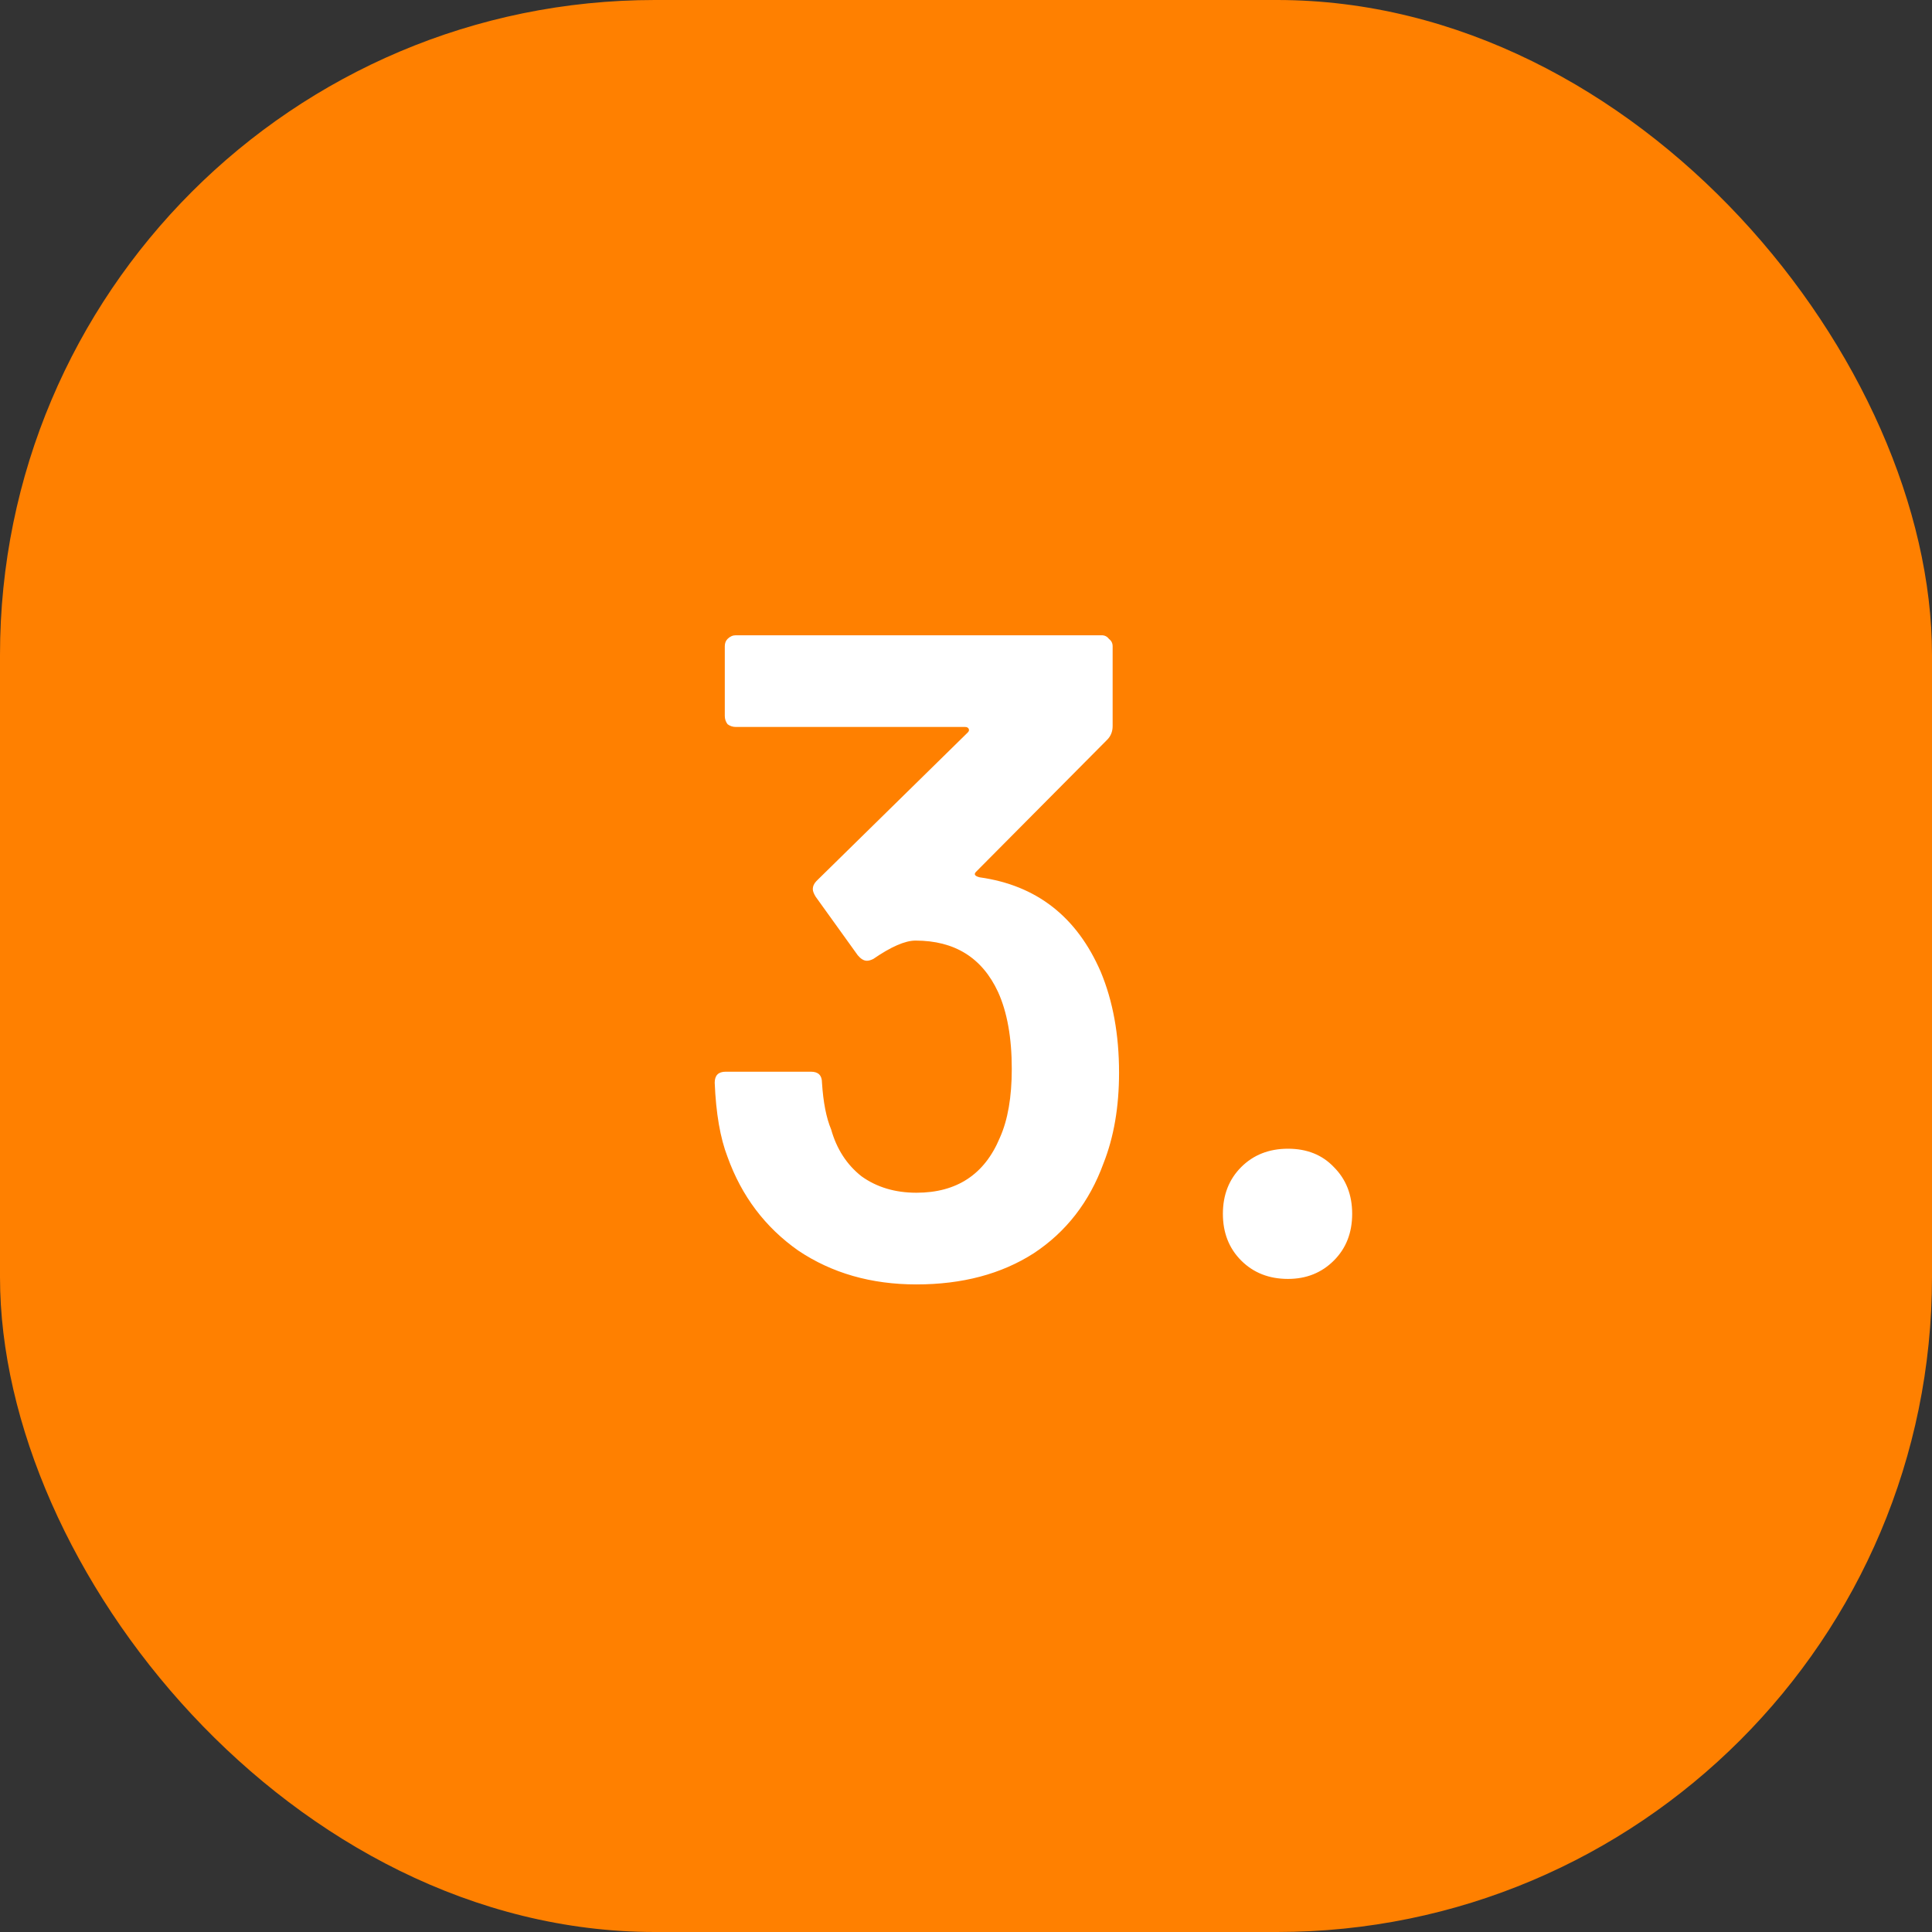 <?xml version="1.0" encoding="UTF-8"?> <svg xmlns="http://www.w3.org/2000/svg" width="59" height="59" viewBox="0 0 59 59" fill="none"><rect x="0" y="0" width="59" height="59" fill="#333333" stroke="none"/><rect width="59" height="59" rx="20" fill="#FF8000"></rect><path d="M33.614 29.676C33.988 30.572 34.174 31.599 34.174 32.756C34.174 33.801 34.016 34.725 33.698 35.528C33.269 36.704 32.56 37.619 31.57 38.272C30.581 38.907 29.386 39.224 27.986 39.224C26.605 39.224 25.401 38.879 24.374 38.188C23.366 37.479 22.648 36.527 22.218 35.332C21.994 34.753 21.864 33.997 21.826 33.064C21.826 32.84 21.938 32.728 22.162 32.728H24.766C24.99 32.728 25.102 32.84 25.102 33.064C25.14 33.661 25.233 34.137 25.382 34.492C25.55 35.089 25.858 35.565 26.306 35.92C26.773 36.256 27.333 36.424 27.986 36.424C29.218 36.424 30.068 35.864 30.534 34.744C30.777 34.203 30.898 33.503 30.898 32.644C30.898 31.692 30.758 30.908 30.478 30.292C29.993 29.247 29.153 28.724 27.958 28.724C27.641 28.724 27.212 28.911 26.67 29.284C26.596 29.321 26.53 29.34 26.474 29.34C26.381 29.34 26.288 29.284 26.194 29.172L24.906 27.38C24.85 27.287 24.822 27.212 24.822 27.156C24.822 27.063 24.86 26.979 24.934 26.904L29.554 22.368C29.592 22.331 29.601 22.293 29.582 22.256C29.564 22.219 29.526 22.2 29.47 22.2H22.47C22.377 22.2 22.293 22.172 22.218 22.116C22.162 22.041 22.134 21.957 22.134 21.864V19.736C22.134 19.643 22.162 19.568 22.218 19.512C22.293 19.437 22.377 19.4 22.47 19.4H33.642C33.736 19.4 33.81 19.437 33.866 19.512C33.941 19.568 33.978 19.643 33.978 19.736V22.172C33.978 22.34 33.922 22.48 33.81 22.592L29.806 26.624C29.732 26.699 29.769 26.755 29.918 26.792C31.654 27.035 32.886 27.996 33.614 29.676ZM39.333 39.056C38.755 39.056 38.279 38.869 37.905 38.496C37.532 38.123 37.345 37.647 37.345 37.068C37.345 36.489 37.532 36.013 37.905 35.64C38.279 35.267 38.755 35.08 39.333 35.08C39.912 35.08 40.379 35.267 40.733 35.64C41.107 36.013 41.293 36.489 41.293 37.068C41.293 37.647 41.107 38.123 40.733 38.496C40.36 38.869 39.893 39.056 39.333 39.056Z" fill="white"></path></svg> 